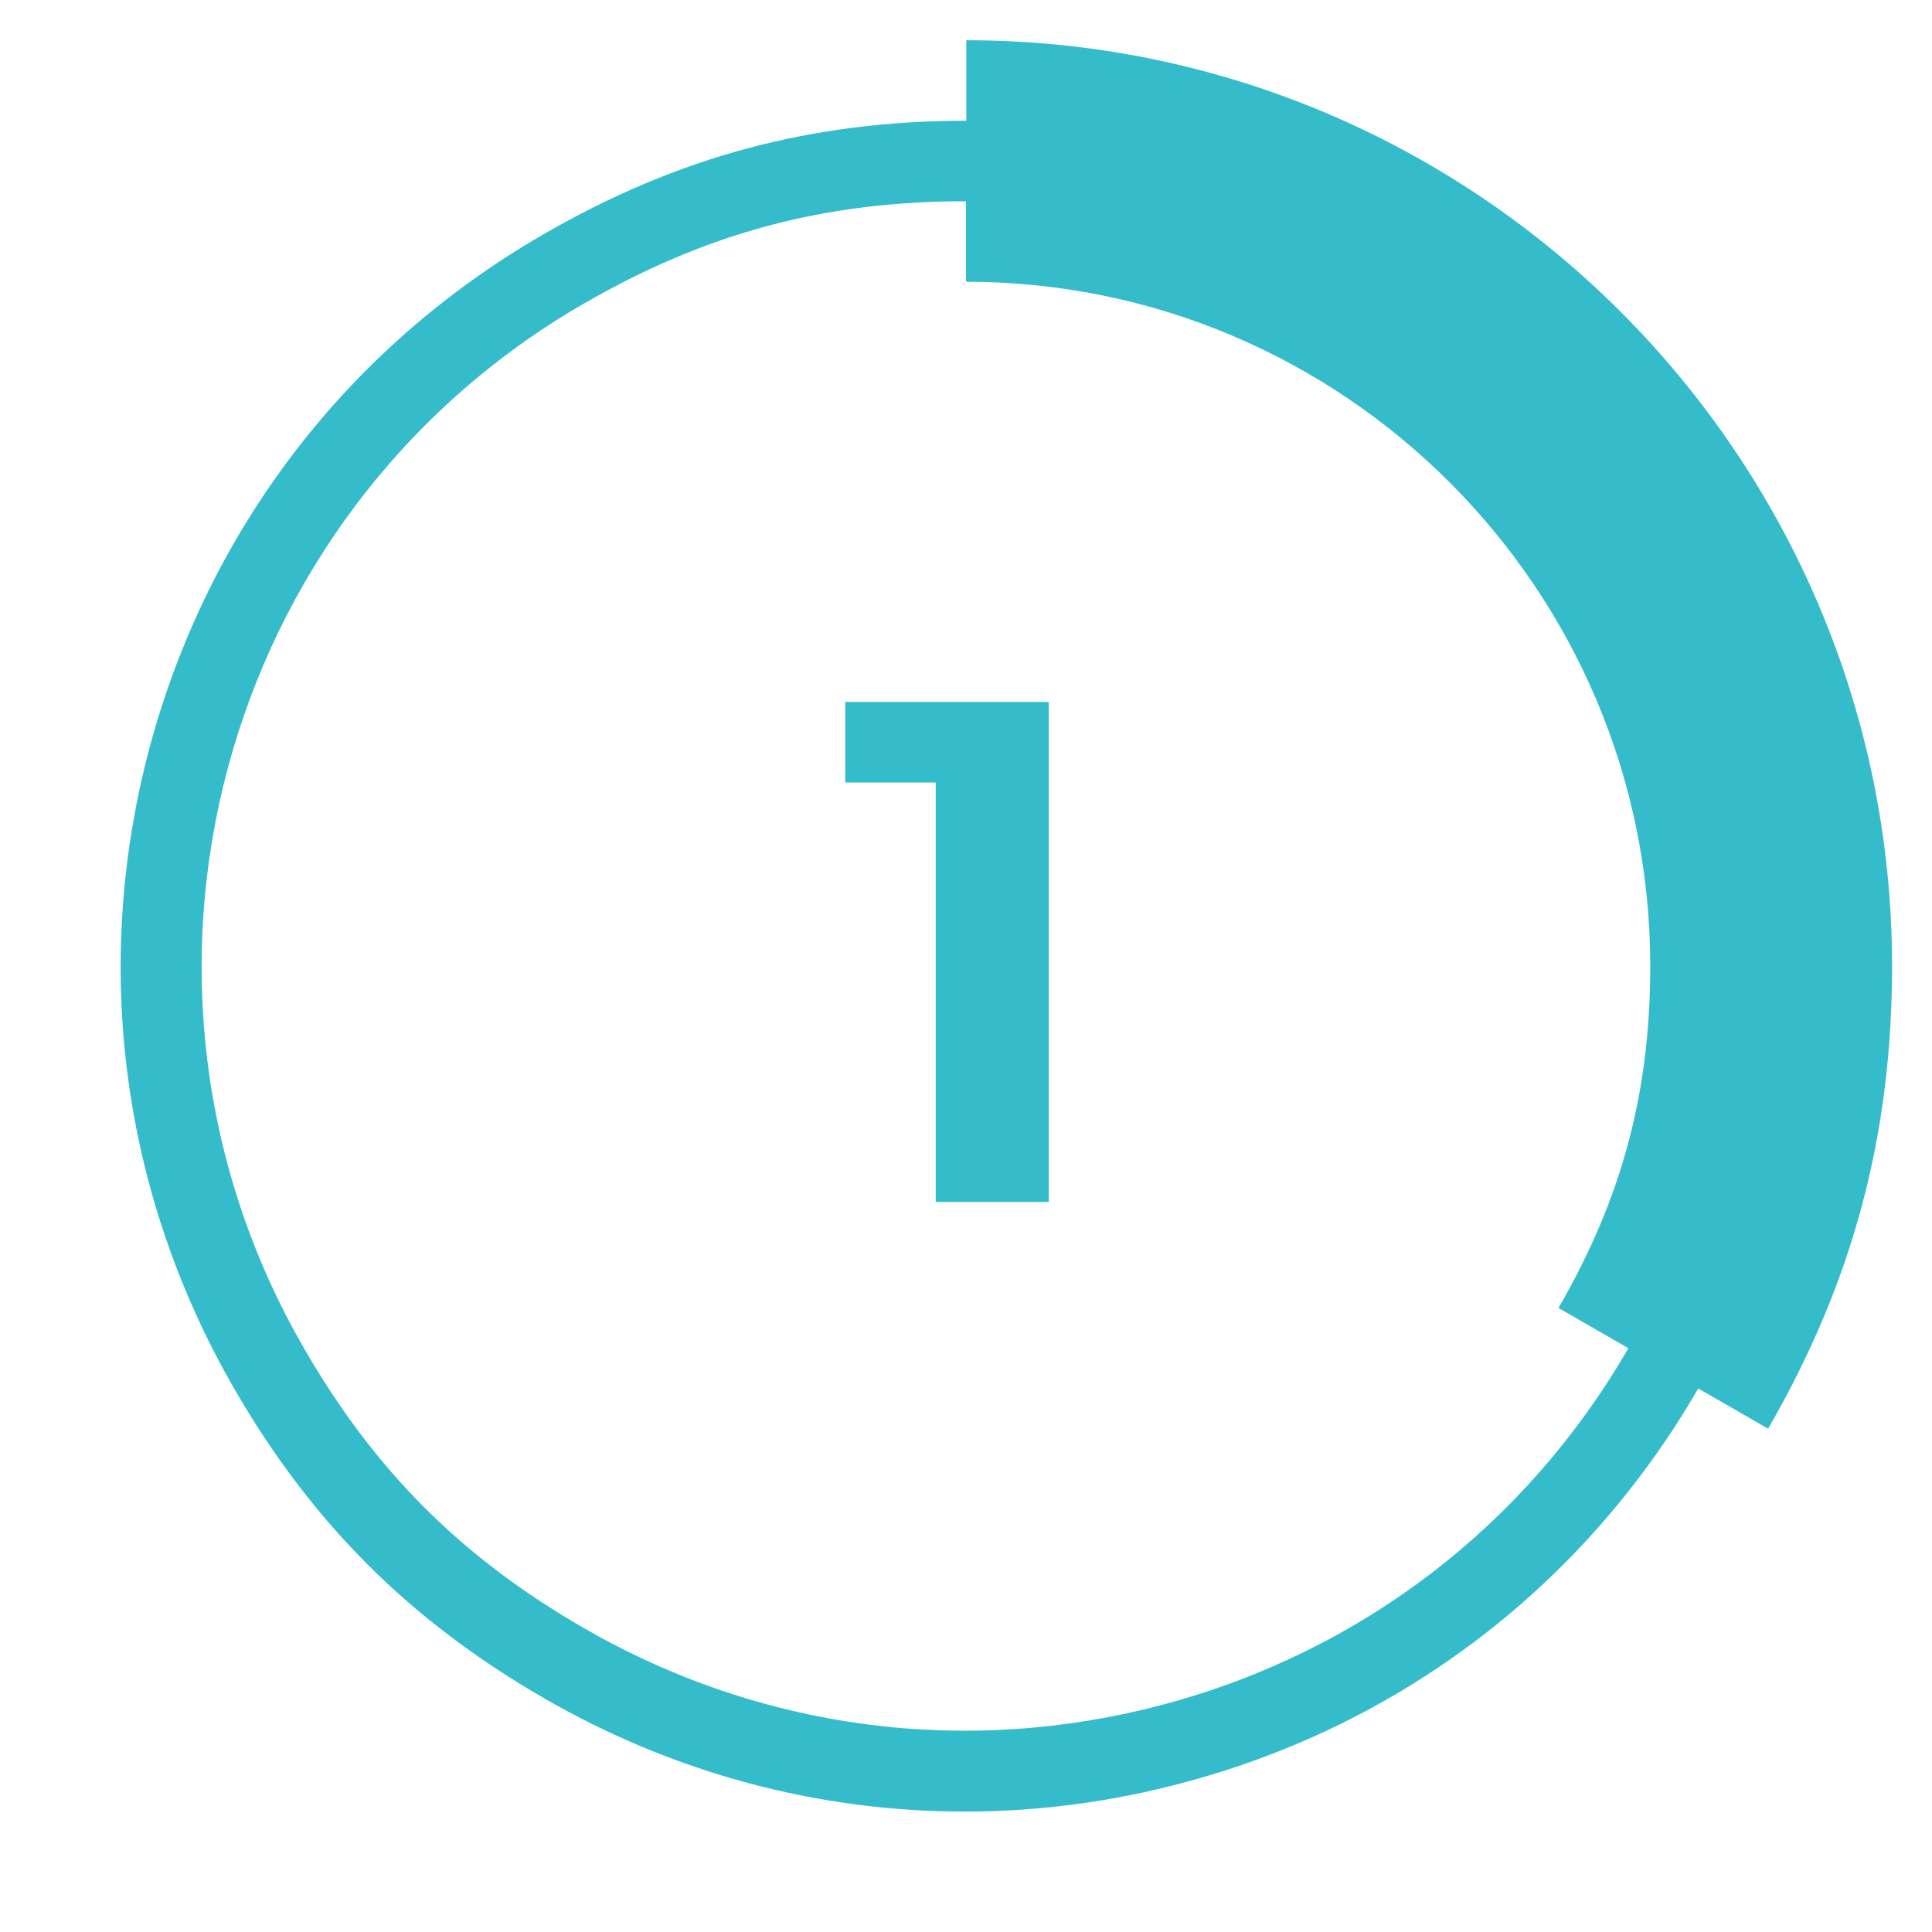 <?xml version="1.0" encoding="utf-8"?>
<!-- Generator: Adobe Illustrator 24.0.2, SVG Export Plug-In . SVG Version: 6.00 Build 0)  -->
<svg version="1.1" xmlns="http://www.w3.org/2000/svg" xmlns:xlink="http://www.w3.org/1999/xlink" x="0px" y="0px"
	 viewBox="0 0 60 60" style="enable-background:new 0 0 60 60;" xml:space="preserve">
<style type="text/css">
	.st0{fill:#35BCCA;}
	.st1{display:none;}
	.st2{display:inline;}
</style>
<g id="_x31_">
	<g>
		<path class="st0" d="M30.01,1.25v2.5c-4.8,0-8.97,1.12-13.12,3.52C10.81,10.77,6.47,16.43,4.65,23.2
			c-1.81,6.77-0.88,13.85,2.62,19.92c2.4,4.16,5.45,7.21,9.61,9.61c4.04,2.34,8.53,3.53,13.08,3.53c2.28,0,4.58-0.3,6.84-0.91
			c6.77-1.81,12.43-6.16,15.94-12.23l2.17,1.25c2.63-4.55,3.85-9.12,3.85-14.37C58.75,14.14,45.86,1.25,30.01,1.25z M36.15,52.93
			c-6.13,1.64-12.53,0.8-18.02-2.37c-3.81-2.2-6.49-4.88-8.69-8.69C2.89,30.53,6.79,15.97,18.13,9.43c3.81-2.2,7.47-3.18,11.87-3.18
			v2.5c11.72,0,21.25,9.53,21.25,21.25c0,3.94-0.88,7.21-2.85,10.62l2.17,1.25C47.4,47.36,42.28,51.29,36.15,52.93z"/>
		<g>
			<path class="st0" d="M29.06,37.33V24.3h-2.81v-2.5h6.32v15.53H29.06z"/>
		</g>
	</g>
</g>
<g id="_x32_" class="st1">
	<g class="st2">
		<path class="st0" d="M30.01,1.24v2.5c-4.8,0-8.97,1.12-13.12,3.52C10.81,10.77,6.47,16.43,4.65,23.2
			c-1.81,6.77-0.88,13.85,2.62,19.92l-2.17,1.25c2.63,4.55,5.97,7.9,10.52,10.52c4.43,2.56,9.35,3.86,14.33,3.86
			c2.5,0,5.01-0.33,7.49-0.99c7.42-1.99,13.62-6.74,17.46-13.39c2.63-4.55,3.85-9.12,3.85-14.37C58.75,14.14,45.86,1.24,30.01,1.24z
			 M48.41,40.62c-2.84,4.92-7.42,8.43-12.9,9.9c-5.48,1.47-11.21,0.71-16.12-2.12c-3.41-1.97-5.81-4.37-7.78-7.78l-2.17,1.25
			c-3.17-5.49-4.01-11.89-2.37-18.02c1.64-6.13,5.57-11.25,11.06-14.42c3.81-2.2,7.47-3.18,11.87-3.18v2.5
			c11.72,0,21.25,9.53,21.25,21.25C51.25,33.93,50.38,37.21,48.41,40.62z"/>
		<g>
			<path class="st0" d="M25.83,37.33l-0.43-2.3l5.27-4.75c1.46-1.33,2.34-2.34,2.34-3.67c0-1.33-0.97-2.18-2.5-2.18
				c-1.55,0-2.9,1.01-3.76,2.09l-1.53-2.39c0.2-0.47,2.12-2.57,5.63-2.57c3.51,0,5.65,1.87,5.65,4.59c0,2.72-2.03,4.34-3.26,5.45
				l-3.22,2.9h7.2v2.81H25.83z"/>
		</g>
	</g>
</g>
<g id="Layer_3" class="st1">
	<g class="st2">
		<path class="st0" d="M30.01,1.25c-5.26,0-9.82,1.22-14.37,3.85C8.98,8.94,4.23,15.14,2.24,22.55c-1.99,7.42-0.97,15.16,2.87,21.81
			c2.63,4.55,5.97,7.9,10.52,10.52c4.43,2.56,9.35,3.86,14.33,3.86c2.5,0,5.01-0.33,7.49-0.99c7.42-1.99,13.62-6.74,17.46-13.39
			c2.63-4.55,3.85-9.12,3.85-14.37C58.75,14.14,45.86,1.25,30.01,1.25z M35.51,50.52c-5.48,1.47-11.21,0.71-16.12-2.12
			c-3.41-1.97-5.81-4.37-7.78-7.78C8.77,35.7,8.01,29.98,9.48,24.49c1.47-5.48,4.98-10.06,9.9-12.9c3.41-1.97,6.69-2.85,10.62-2.85
			c11.72,0,21.25,9.53,21.25,21.25c0,3.94-0.88,7.21-2.85,10.62C45.57,45.53,40.99,49.05,35.51,50.52z"/>
		<g>
			<path class="st0" d="M30.14,37.58c-3.22,0-5.13-1.8-5.67-2.59l1.67-2.16c0.63,0.77,2.3,1.94,3.8,1.94c1.53,0,2.72-0.79,2.72-2.18
				c0-1.37-1.08-2.09-2.48-2.09h-1.37v-2.54h1.37c1.22,0,2.07-0.61,2.07-1.82c0-1.22-1.01-1.82-2.25-1.82
				c-1.24,0-2.45,0.5-3.71,1.51l-1.35-2.3c1.08-0.95,2.52-1.94,5.36-1.94c2.81,0,5.4,1.53,5.4,4.14c0,2.07-1.19,2.97-2.23,3.4v0.07
				c1.31,0.34,2.72,1.58,2.72,3.6C36.19,35.89,33.33,37.58,30.14,37.58z"/>
		</g>
	</g>
</g>
</svg>
